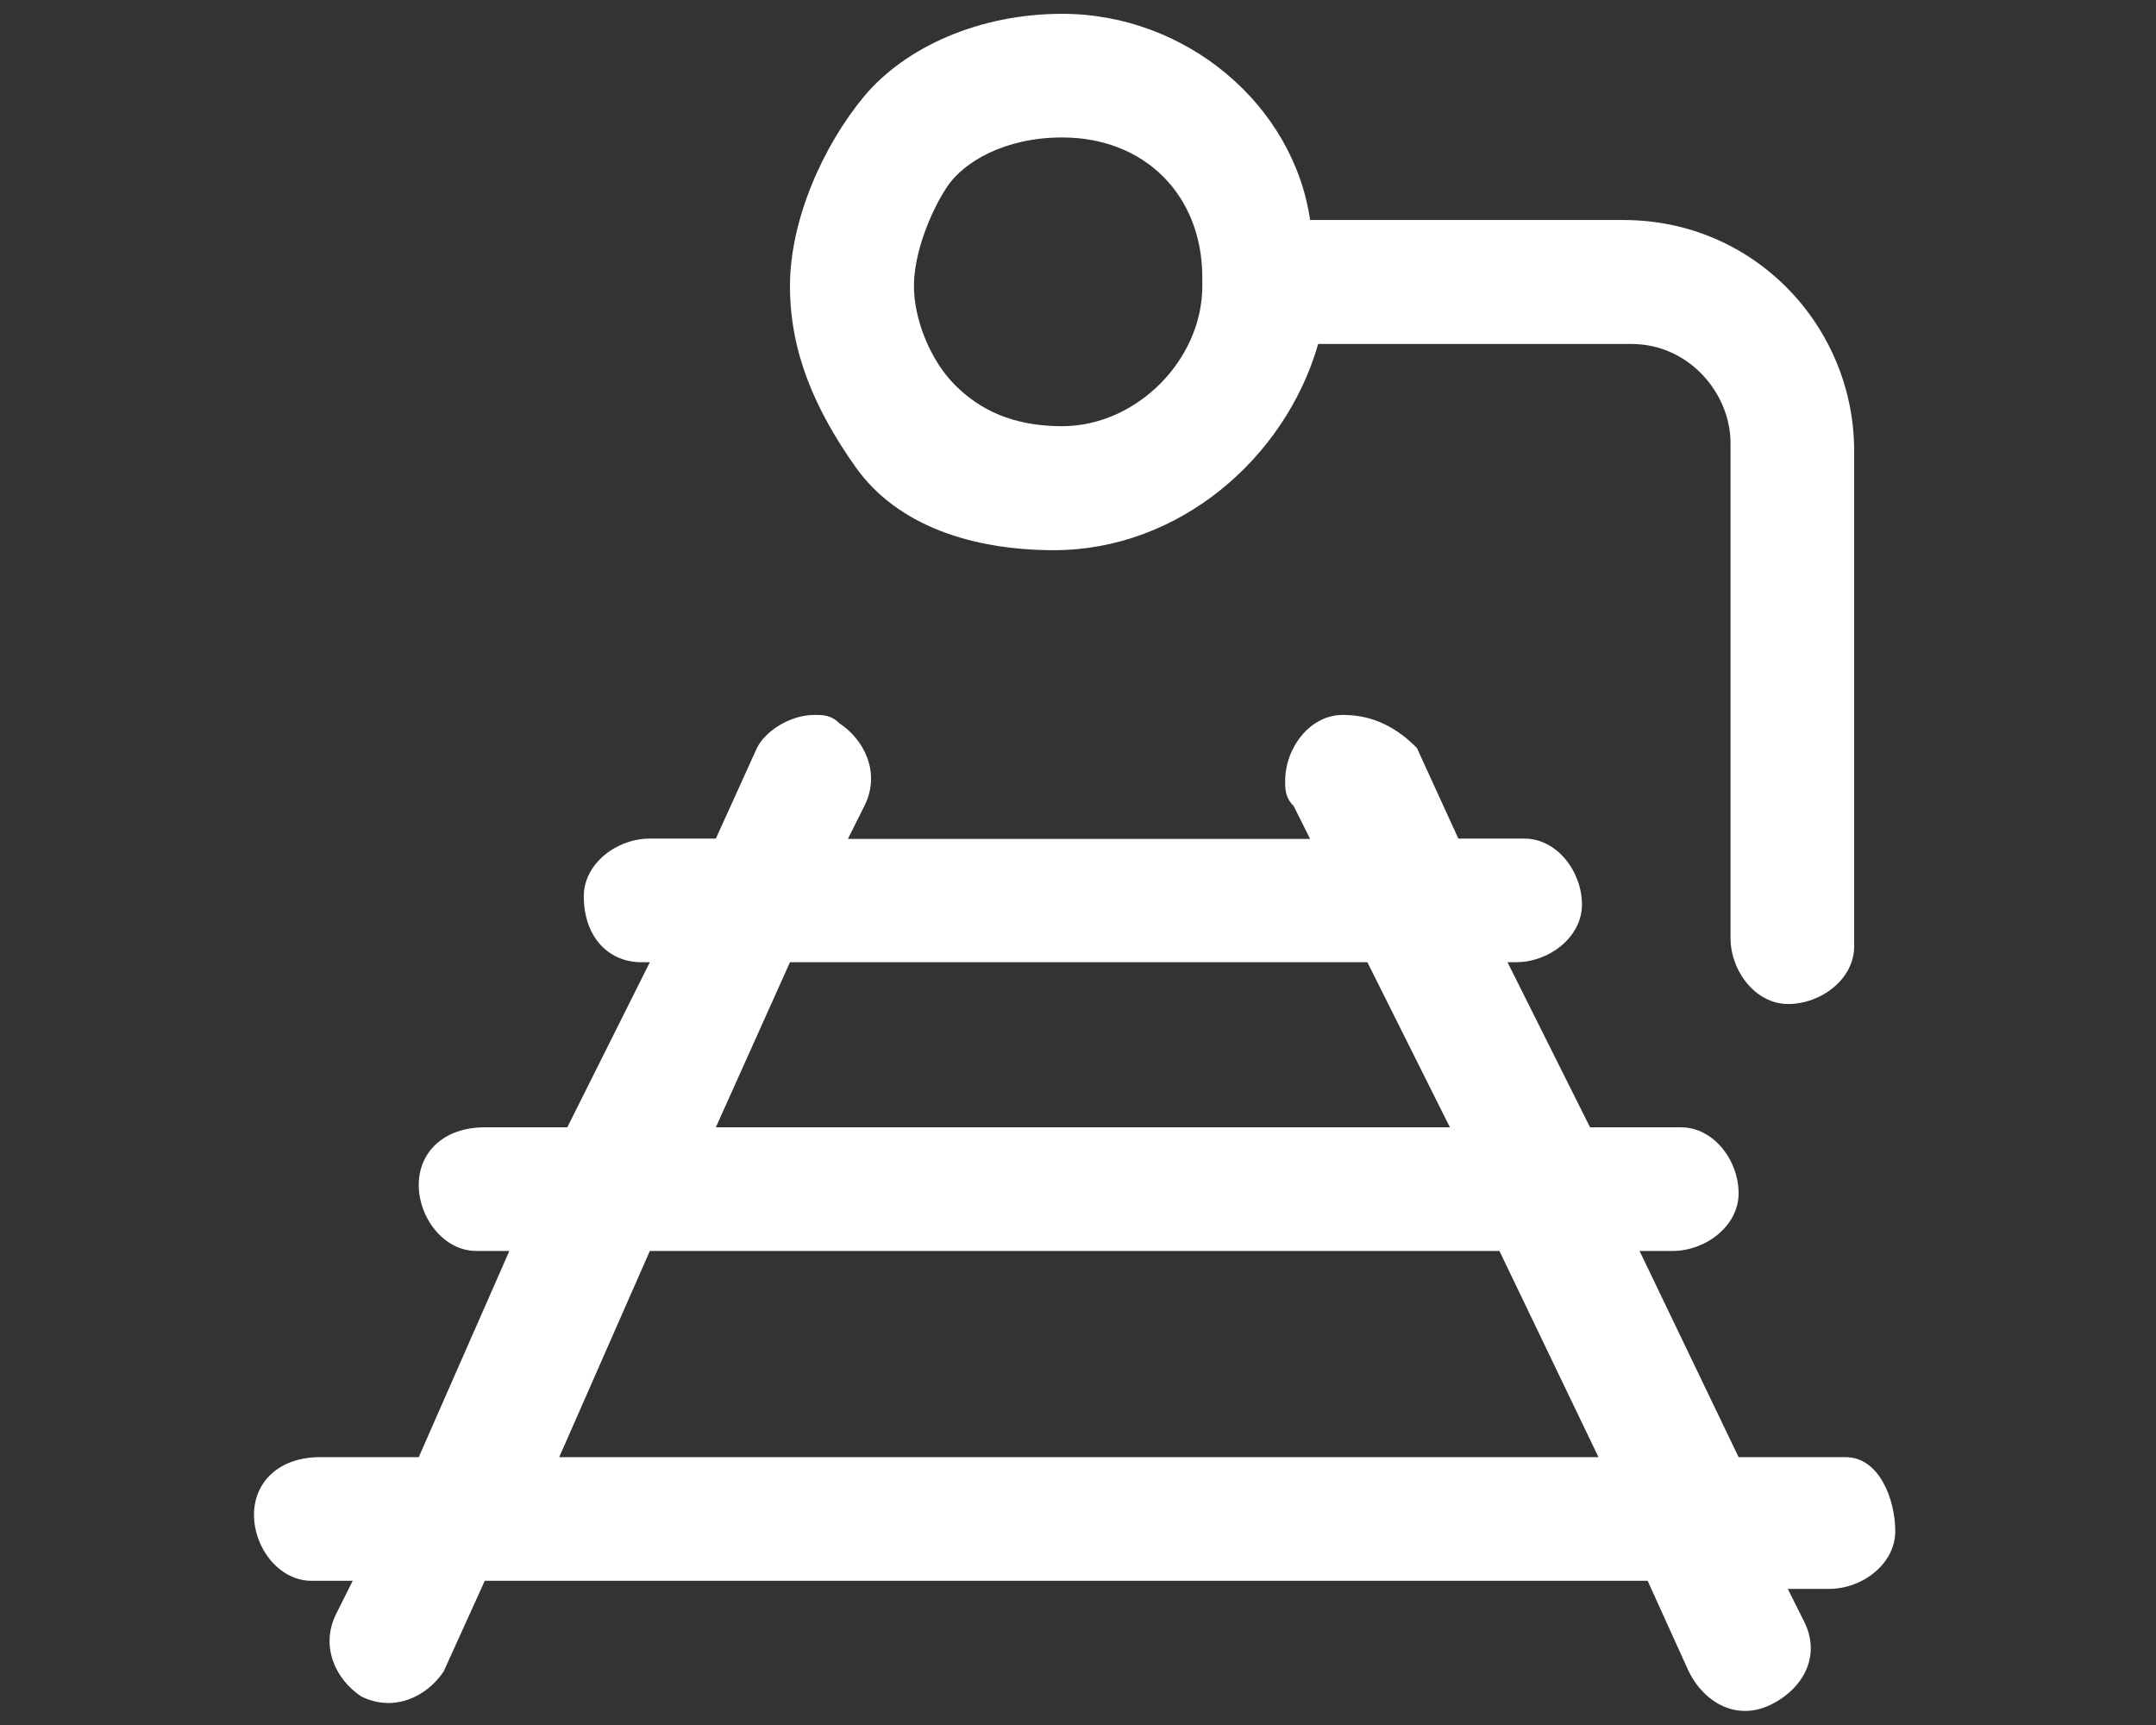 <?xml version="1.0" encoding="utf-8"?>
<!-- Generator: Adobe Illustrator 27.3.1, SVG Export Plug-In . SVG Version: 6.00 Build 0)  -->
<svg version="1.1" id="Ebene_1" xmlns="http://www.w3.org/2000/svg" xmlns:xlink="http://www.w3.org/1999/xlink" x="0px" y="0px"
	 viewBox="0 0 640 512" style="enable-background:new 0 0 640 512;" xml:space="preserve">
<rect x="0" y="0" width="640" height="512" fill="#333333" stroke="none"/>
<style type="text/css">
	.st0{fill:#FFFFFF;}
</style>
<path class="st0" d="M315.3,4.1c-24.5,0-46.5,9.8-58.8,24.5c-12.2,14.7-22,36.7-22,56.3s7.4,36.7,19.6,53.9
	c12.2,17.1,34.3,24.5,58.8,24.5c36.7,0,68.5-26.9,78.4-61.2h93c17.1,0,29.4,14.7,29.4,29.4v146.9c0,9.8,7.4,19.6,17.1,19.6
	c9.8,0,19.6-7.4,19.6-17.1l0,0V133.8c0-36.7-29.4-68.5-68.5-68.5h-93C383.9,31,352,4.1,315.3,4.1z M315.3,40.8
	c24.5,0,41.6,17.1,41.6,41.6v2.5c0,22-19.6,41.6-41.6,41.6c-14.7,0-24.5-4.9-31.8-12.2c-7.4-7.4-12.2-19.6-12.2-29.4
	s4.9-22,9.8-29.4S298.2,40.8,315.3,40.8L315.3,40.8z M398.6,212.2c-9.8,0-17.1,9.8-17.1,19.6c0,2.5,0,4.9,2.5,7.4l4.9,9.8H251.7
	l4.9-9.8c4.9-9.8,0-19.6-7.4-24.5c-2.5-2.5-4.9-2.5-7.4-2.5c-7.4,0-14.7,4.9-17.1,9.8l-12.2,26.9h-19.6c-9.8,0-19.6,7.4-19.6,17.1
	c0,12.2,7.4,19.6,17.1,19.6h2.5l-24.5,49h-24.5c-12.2,0-19.6,7.4-19.6,17.1s7.4,19.6,17.1,19.6h9.8l-26.9,61.2H95
	c-12.2,0-19.6,7.4-19.6,17.1c0,9.8,7.4,19.6,17.1,19.6h12.2l-4.9,9.8c-4.9,9.8,0,19.6,7.4,24.5c9.8,4.9,19.6,0,24.5-7.4l0,0
	l12.2-26.9h345.2l12.2,26.9c4.9,9.8,14.7,14.7,24.5,9.8c9.8-4.9,14.7-14.7,9.8-24.5l0,0l-4.9-9.8H543c9.8,0,19.6-7.4,19.6-17.1
	s-4.9-22-14.7-22h-31.8l-29.4-61.2h9.8c9.8,0,19.6-7.4,19.6-17.1c0-9.8-7.4-19.6-17.1-19.6H472l-24.5-49h2.5
	c9.8,0,19.6-7.4,19.6-17.1c0-9.8-7.4-19.6-17.1-19.6h-19.6L420.6,222C413.3,214.6,405.9,212.2,398.6,212.2L398.6,212.2z
	 M234.5,285.6h171.4l24.5,49H212.5L234.5,285.6L234.5,285.6z M192.9,371.3h252.2l29.4,61.2H166C166,432.5,192.9,371.3,192.9,371.3z"
	/>
</svg>
